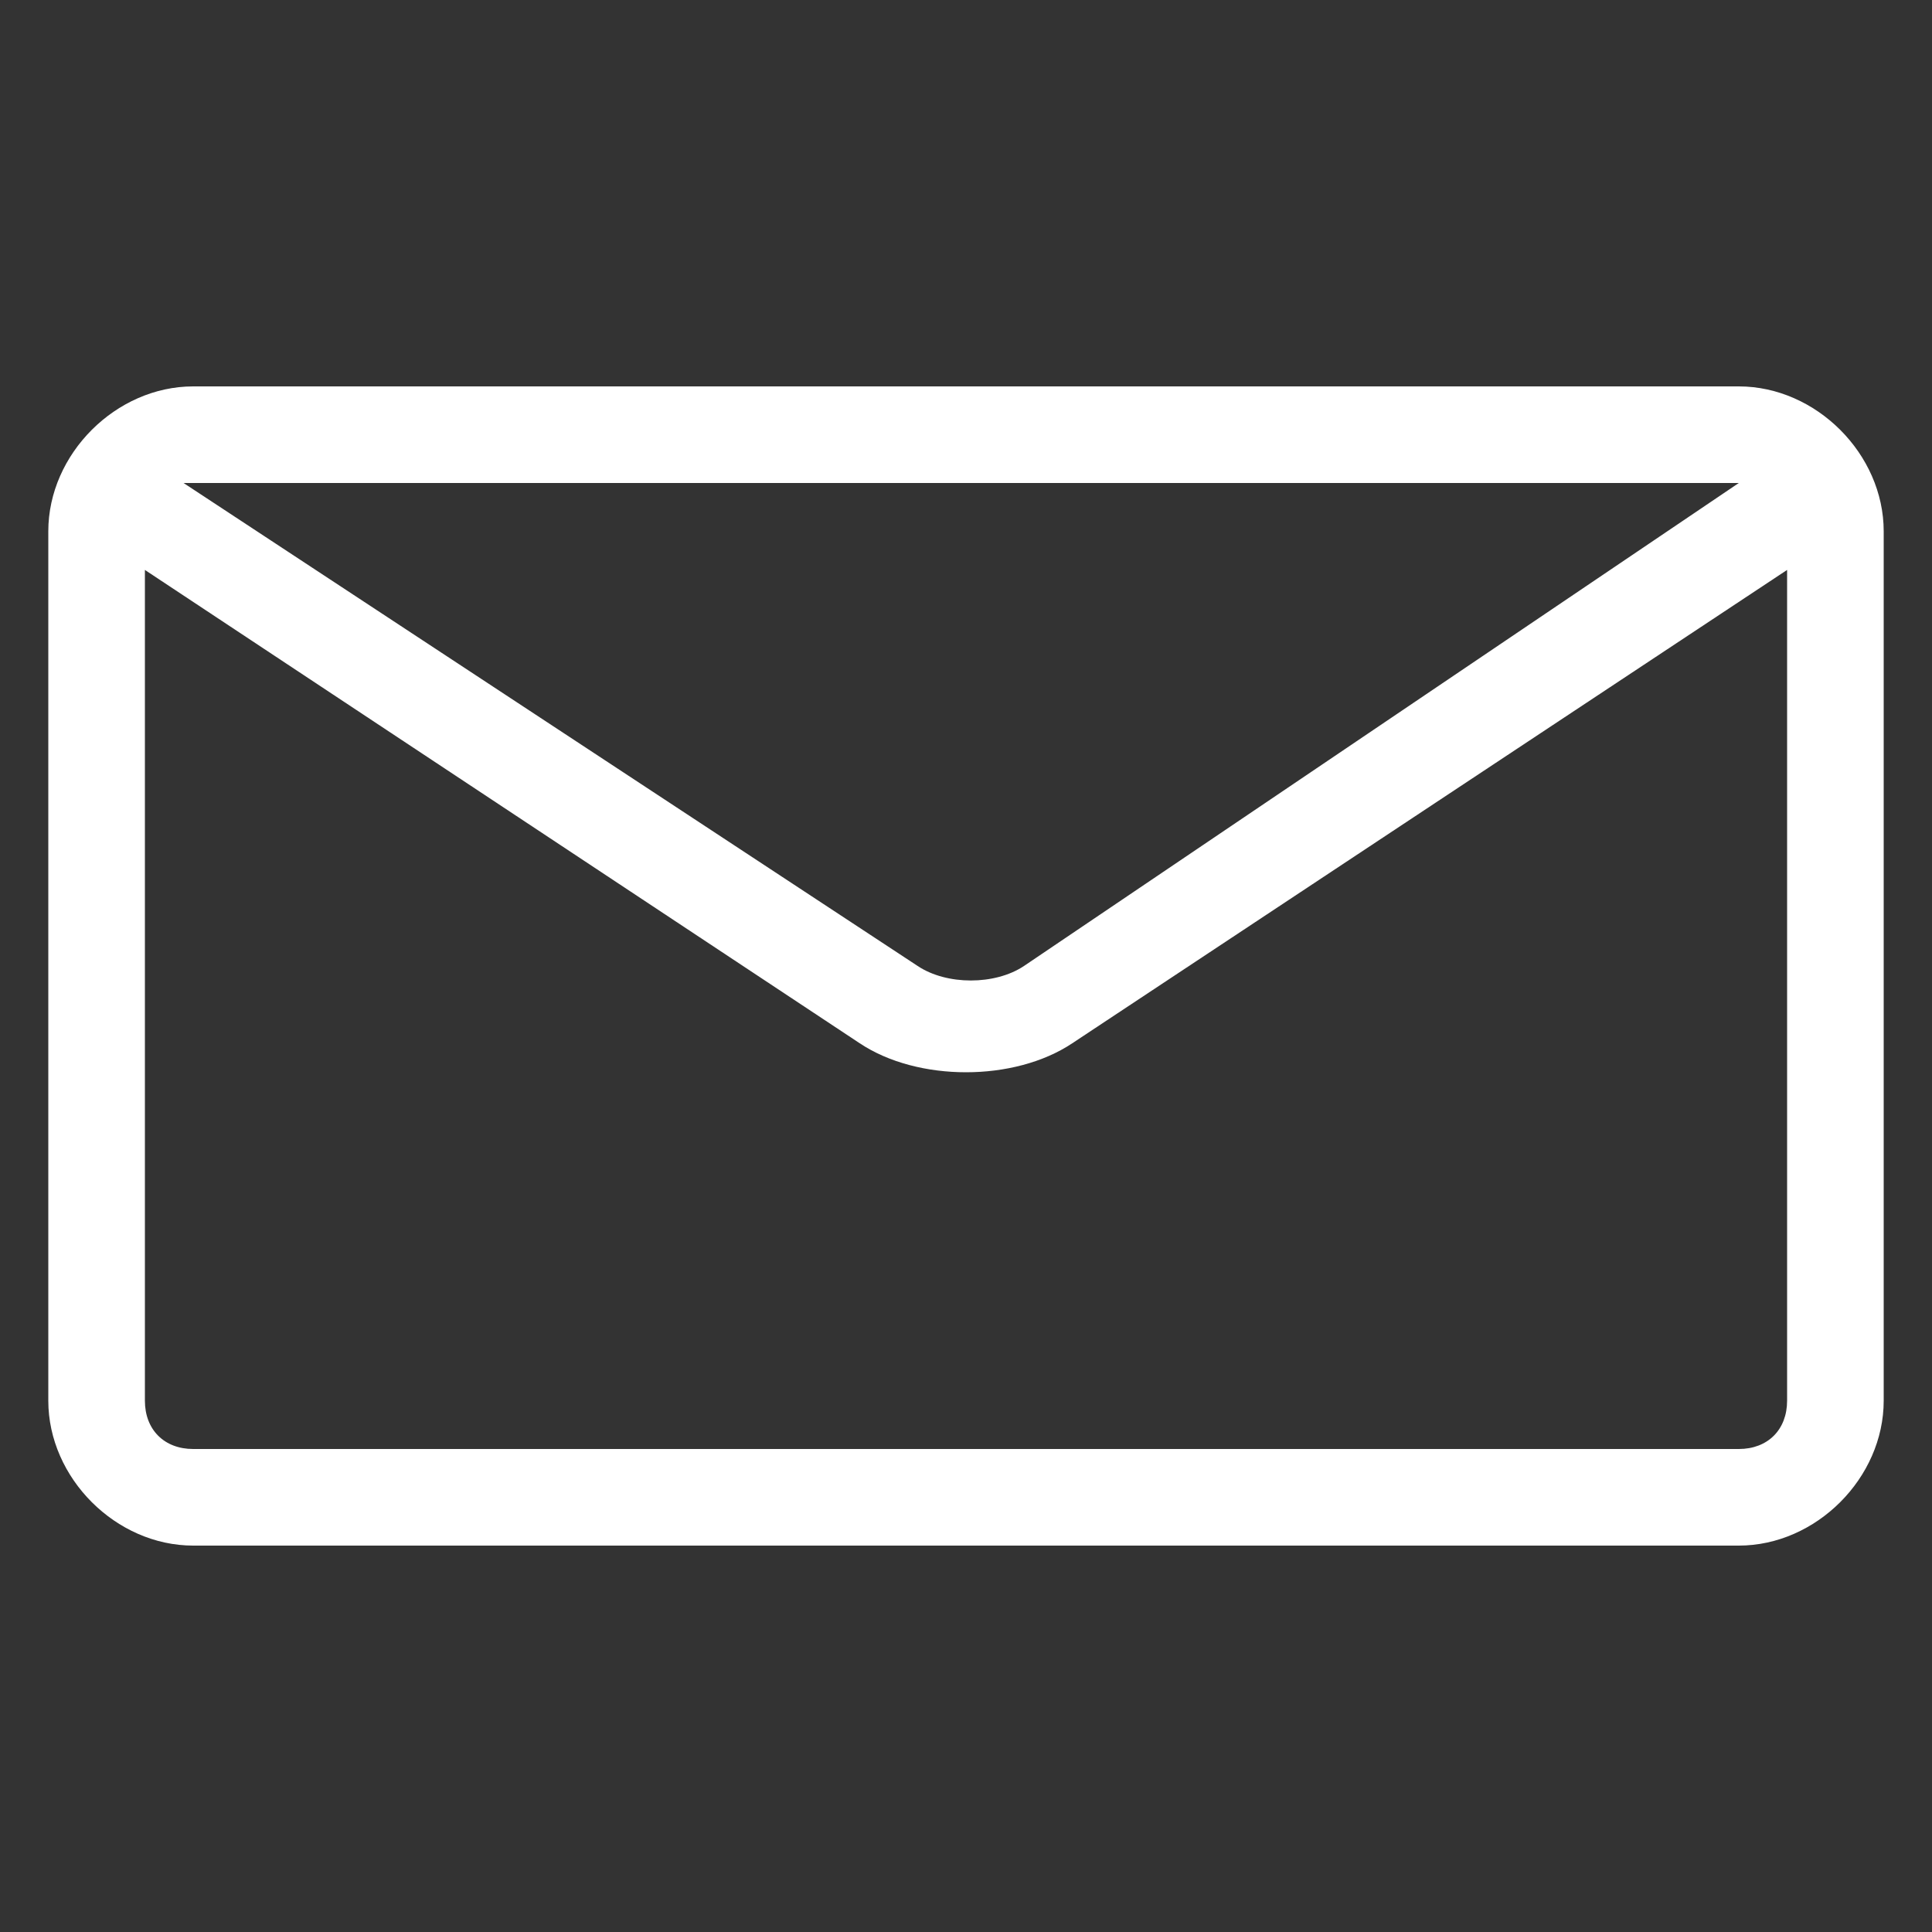 <?xml version="1.0" encoding="utf-8"?>
<!-- Generator: Adobe Illustrator 27.9.0, SVG Export Plug-In . SVG Version: 6.00 Build 0)  -->
<svg version="1.1" id="Ebene_1" xmlns="http://www.w3.org/2000/svg" xmlns:xlink="http://www.w3.org/1999/xlink" x="0px" y="0px"
	 viewBox="0 0 20 20" style="enable-background:new 0 0 20 20;" xml:space="preserve">
<rect x="0" y="0" width="20" height="20" fill="#333333" stroke="none"/>
<style type="text/css">
	.st0{fill:#FFFFFF;}
</style>
<path class="st0" d="M18,4H2C1.2,4,0.5,4.7,0.5,5.5v9C0.5,15.3,1.2,16,2,16h16c0.8,0,1.5-0.7,1.5-1.5v-9C19.5,4.7,18.8,4,18,4z
	 M18,5C18,5,18.1,5,18,5l-7.4,5c-0.3,0.2-0.8,0.2-1.1,0L1.9,5H2H18L18,5z M18,15H2c-0.3,0-0.5-0.2-0.5-0.5V5.9l7.4,4.9
	c0.3,0.2,0.7,0.3,1.1,0.3s0.8-0.1,1.1-0.3l7.4-4.9v8.6C18.5,14.8,18.3,15,18,15z"/>
</svg>
